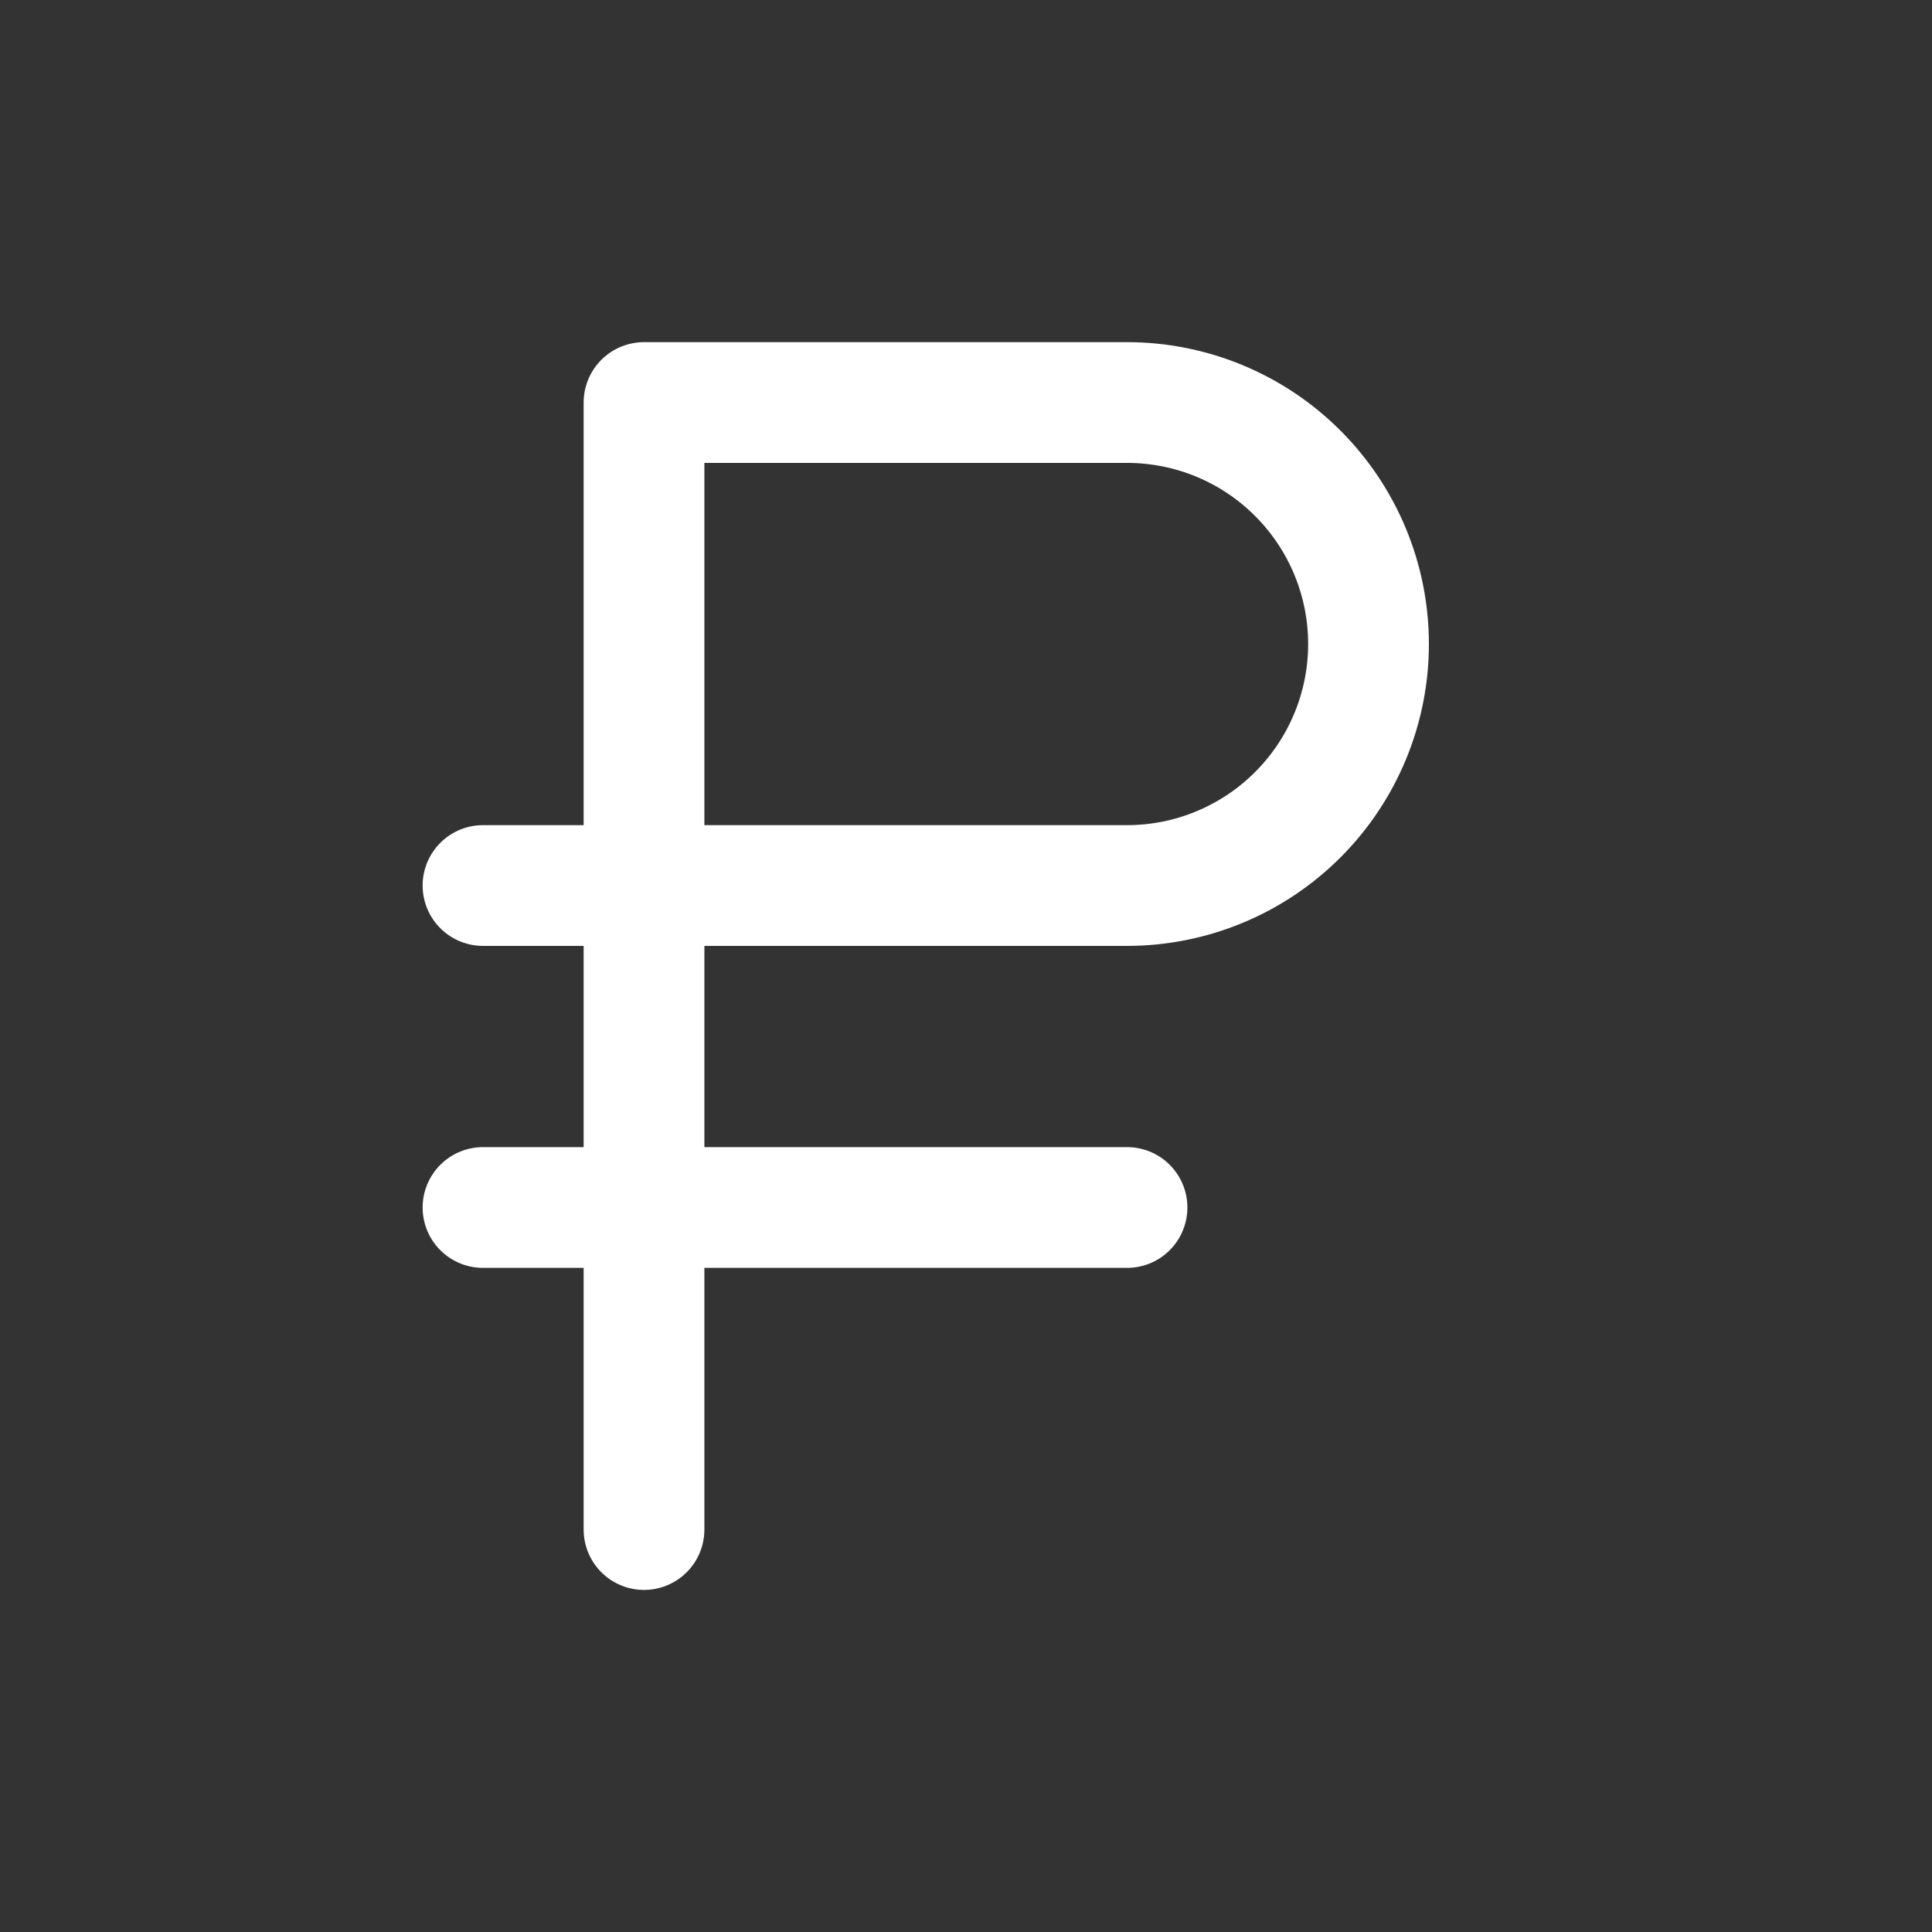 <svg width="32" height="32" viewBox="0 0 32 32" fill="none" xmlns="http://www.w3.org/2000/svg">
<rect x="0" y="0" width="32" height="32" fill="#333333" stroke="none"/>
<path d="M10.667 25.334V6.667H18.667C19.728 6.667 20.745 7.088 21.495 7.839C22.245 8.589 22.667 9.606 22.667 10.667C22.667 11.728 22.245 12.745 21.495 13.495C20.745 14.245 19.728 14.667 18.667 14.667H8" stroke="white" stroke-width="2" stroke-linecap="round" stroke-linejoin="round"/>
<path d="M18.667 20H8" stroke="white" stroke-width="2" stroke-linecap="round" stroke-linejoin="round"/>
</svg>
